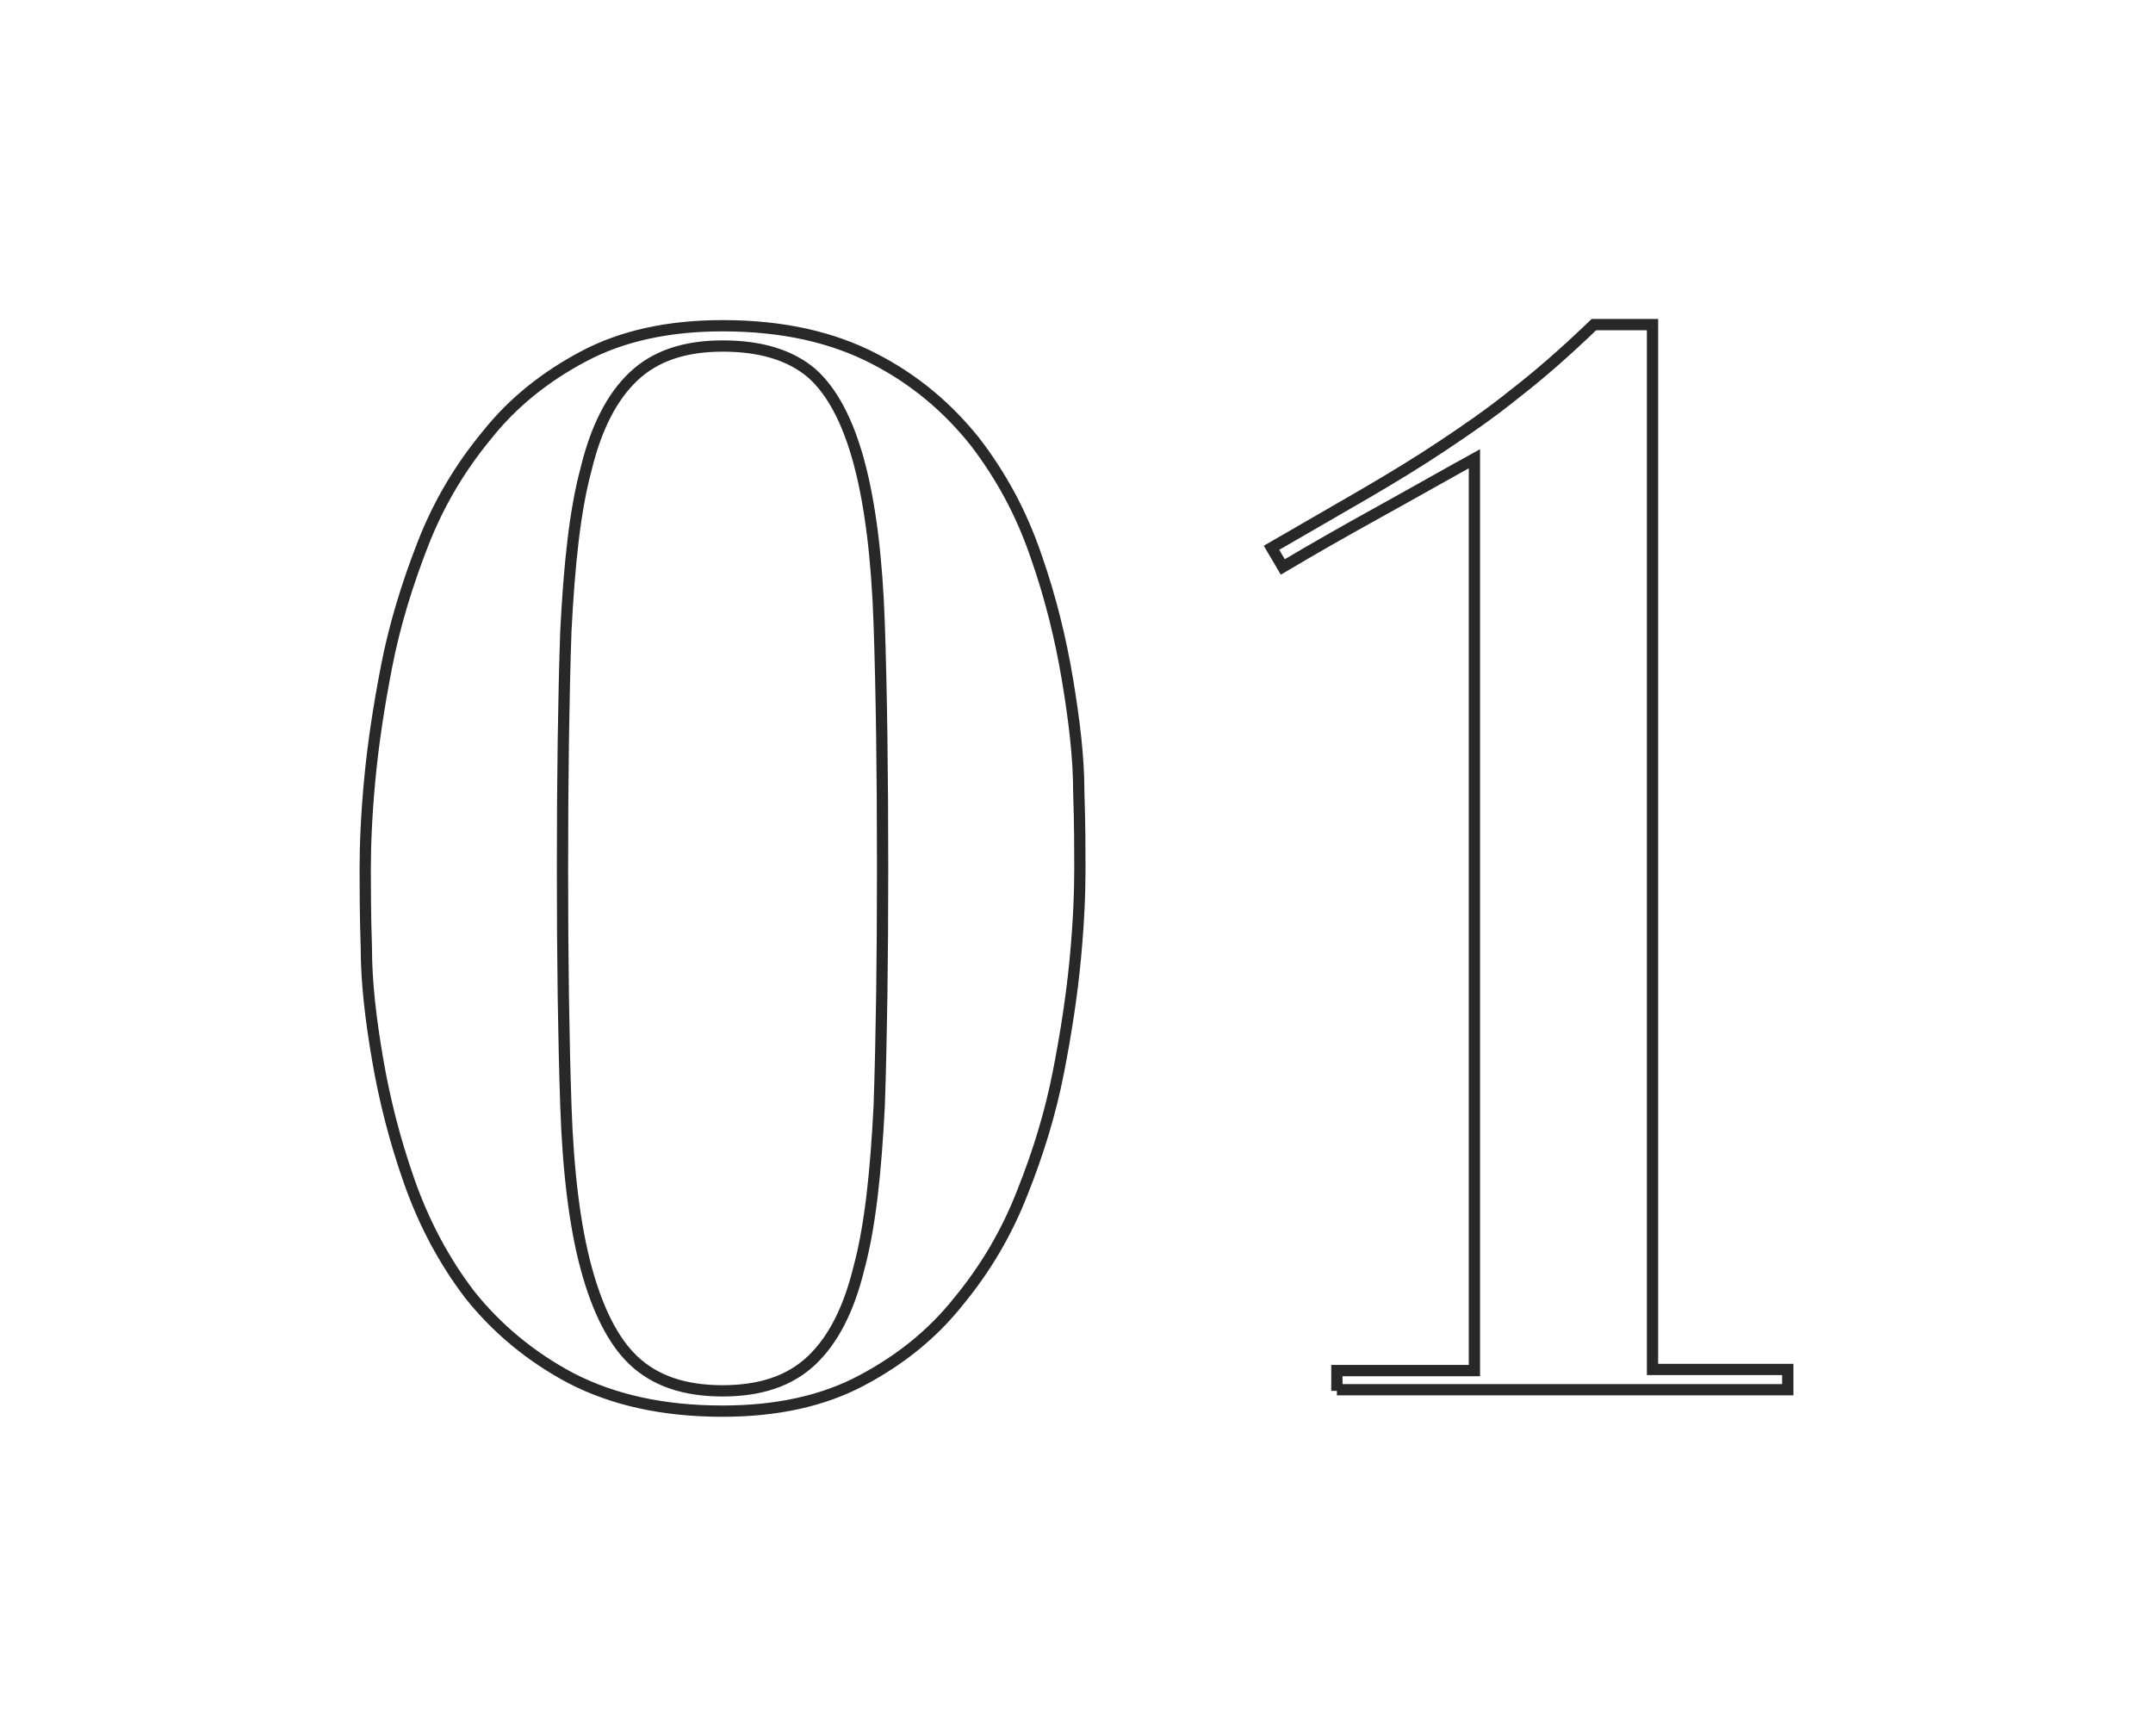 <?xml version="1.0" encoding="utf-8"?>
<!-- Generator: Adobe Illustrator 22.1.0, SVG Export Plug-In . SVG Version: 6.00 Build 0)  -->
<svg version="1.1" id="Layer_1" xmlns="http://www.w3.org/2000/svg" xmlns:xlink="http://www.w3.org/1999/xlink" x="0px" y="0px"
	 viewBox="0 0 191 154" style="enable-background:new 0 0 191 154;" xml:space="preserve">
<style type="text/css">
	.st0{fill:none;stroke:#282828;stroke-miterlimit:10;}
</style>
<g>
	<path class="st0" d="M32.8,69.2c0.3-3.2,0.8-6.5,1.5-10.1c0.7-3.6,1.8-7.2,3.2-10.8c1.4-3.6,3.3-6.8,5.7-9.7c2.3-2.9,5.2-5.2,8.6-7
		c3.4-1.8,7.5-2.7,12.3-2.7c5.3,0,9.7,1,13.4,2.9s6.6,4.4,9,7.4c2.3,3,4.1,6.3,5.4,10.1c1.3,3.7,2.2,7.4,2.8,11c0.6,3.6,1,6.9,1,9.9
		c0.1,3,0.1,5.3,0.1,6.9c0,2.1-0.1,4.7-0.4,7.9c-0.3,3.2-0.8,6.5-1.5,10.1c-0.7,3.6-1.8,7.2-3.2,10.7c-1.4,3.6-3.3,6.8-5.7,9.7
		c-2.3,2.9-5.2,5.2-8.6,7c-3.4,1.8-7.5,2.7-12.3,2.7c-5.3,0-9.7-1-13.4-2.9c-3.6-1.9-6.6-4.4-9-7.4c-2.3-3-4.1-6.4-5.4-10.1
		c-1.3-3.7-2.2-7.3-2.8-10.8c-0.6-3.5-1-6.8-1-9.9c-0.1-3-0.1-5.4-0.1-7C32.4,75,32.5,72.4,32.8,69.2z M50.2,98.1
		c0.2,5.9,0.8,10.7,1.8,14.4c1,3.7,2.4,6.5,4.2,8.2c1.9,1.8,4.5,2.7,7.9,2.7s6-0.9,7.9-2.7c1.9-1.8,3.3-4.5,4.2-8.2
		c1-3.7,1.5-8.5,1.8-14.4c0.2-5.9,0.3-12.9,0.3-21c0-8.6-0.1-15.8-0.3-21.7c-0.2-5.9-0.8-10.7-1.8-14.4c-1-3.7-2.4-6.3-4.2-7.9
		c-1.9-1.6-4.5-2.4-7.9-2.4s-6,0.9-7.9,2.7c-1.9,1.8-3.3,4.5-4.2,8.2c-1,3.7-1.5,8.5-1.8,14.4c-0.2,5.8-0.3,12.9-0.3,21.1
		C49.9,85.2,50,92.2,50.2,98.1z"/>
	<path class="st0" d="M118.6,123.4v-1.8h12.2V40.7c-2.9,1.6-5.7,3.2-8.6,4.8c-2.9,1.6-5.7,3.2-8.4,4.8l-1-1.7
		c3.1-1.8,5.9-3.4,8.3-4.8c2.4-1.4,4.7-2.8,6.8-4.2c2.1-1.4,4.3-2.9,6.4-4.6c2.2-1.7,4.5-3.7,7.1-6.2h5.2v92.7h12v1.8H118.6z"/>
</g>
</svg>
